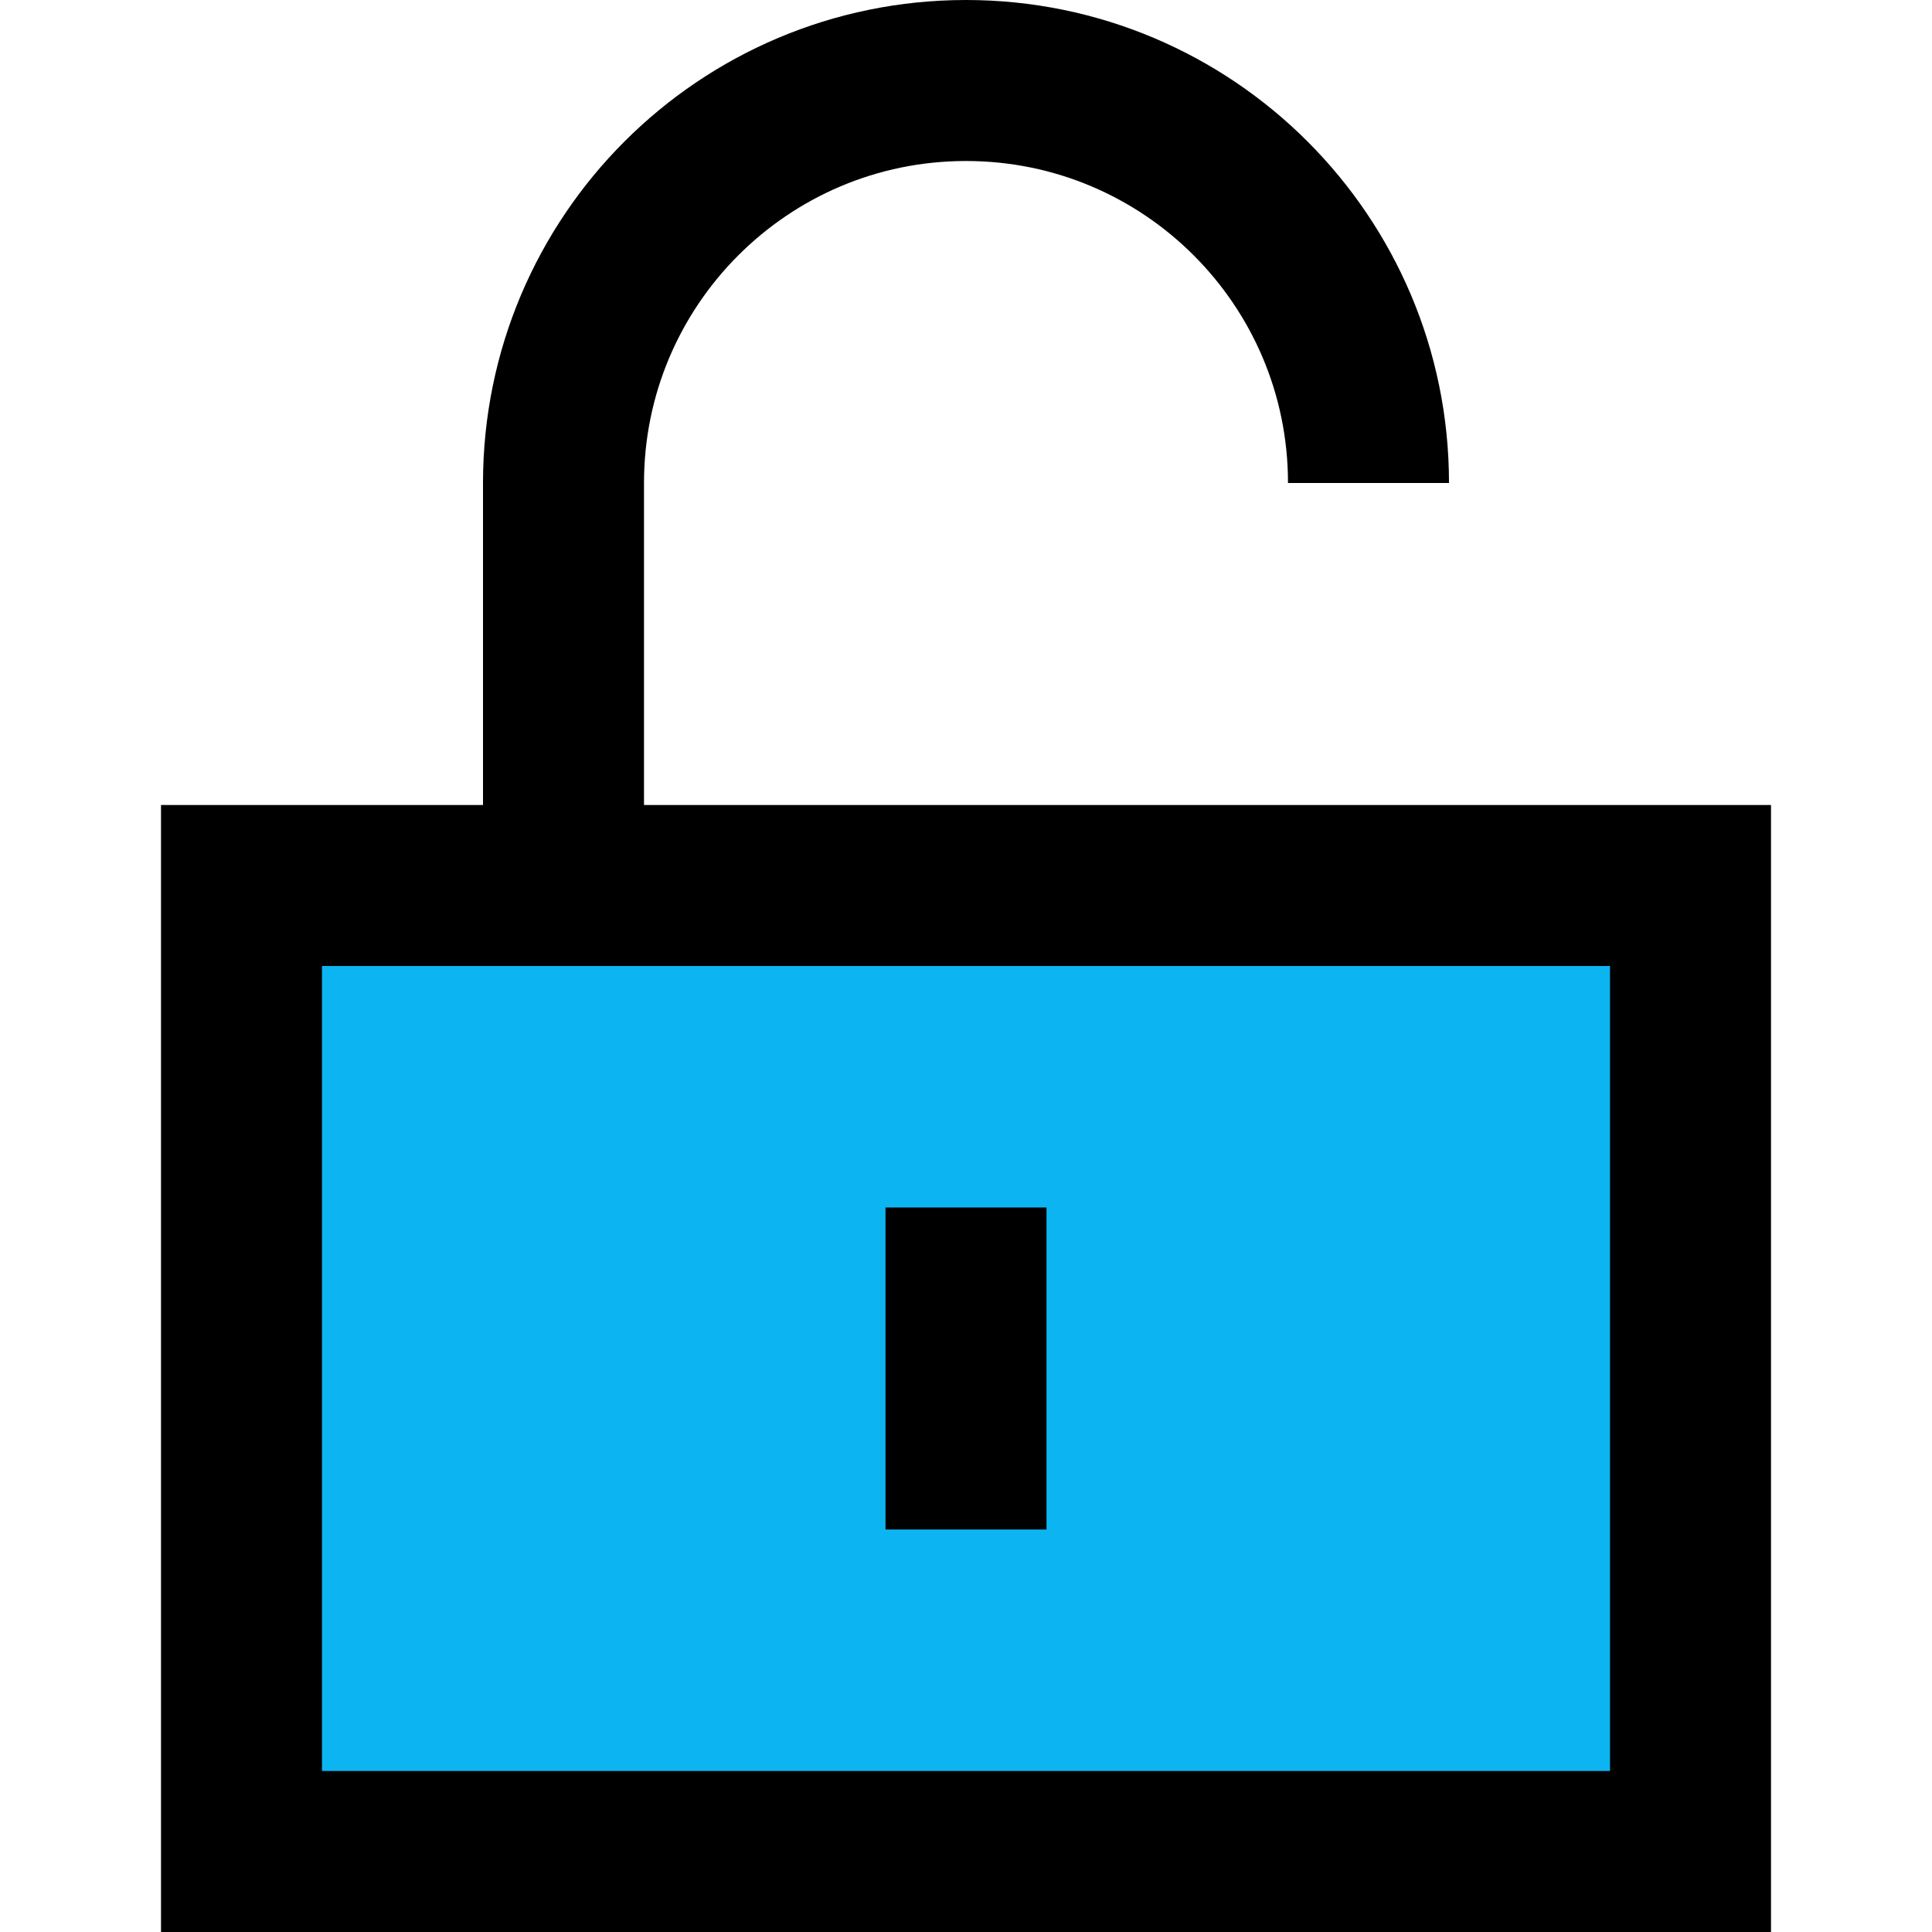 <?xml version="1.0" encoding="UTF-8"?> <svg xmlns="http://www.w3.org/2000/svg" fill="none" viewBox="0 0 24 24" id="Padlock-Square-2--Streamline-Sharp.svg"><desc>Padlock Square 2 Streamline Icon: https://streamlinehq.com</desc><g id="padlock-square-2--combination-combo-key-keyhole-lock-secure-security-square-unlock-unlocked"><path id="Ellipse 1" fill="#0cb5f2" d="M21 11 3 11l0 12 18 0 0 -12Z" stroke-width="2"></path><path id="Ellipse 2" stroke="#000000" d="M21 11 3 11l0 12 18 0 0 -12Z" stroke-width="2"></path><path id="Vector 1270" stroke="#000000" d="M12 15v4" stroke-width="2"></path><path id="Vector 1271" stroke="#000000" d="M7 11V6c0 -2.761 2.239 -5 5 -5 2.761 0 5 2.239 5 5" stroke-width="2"></path></g></svg> 